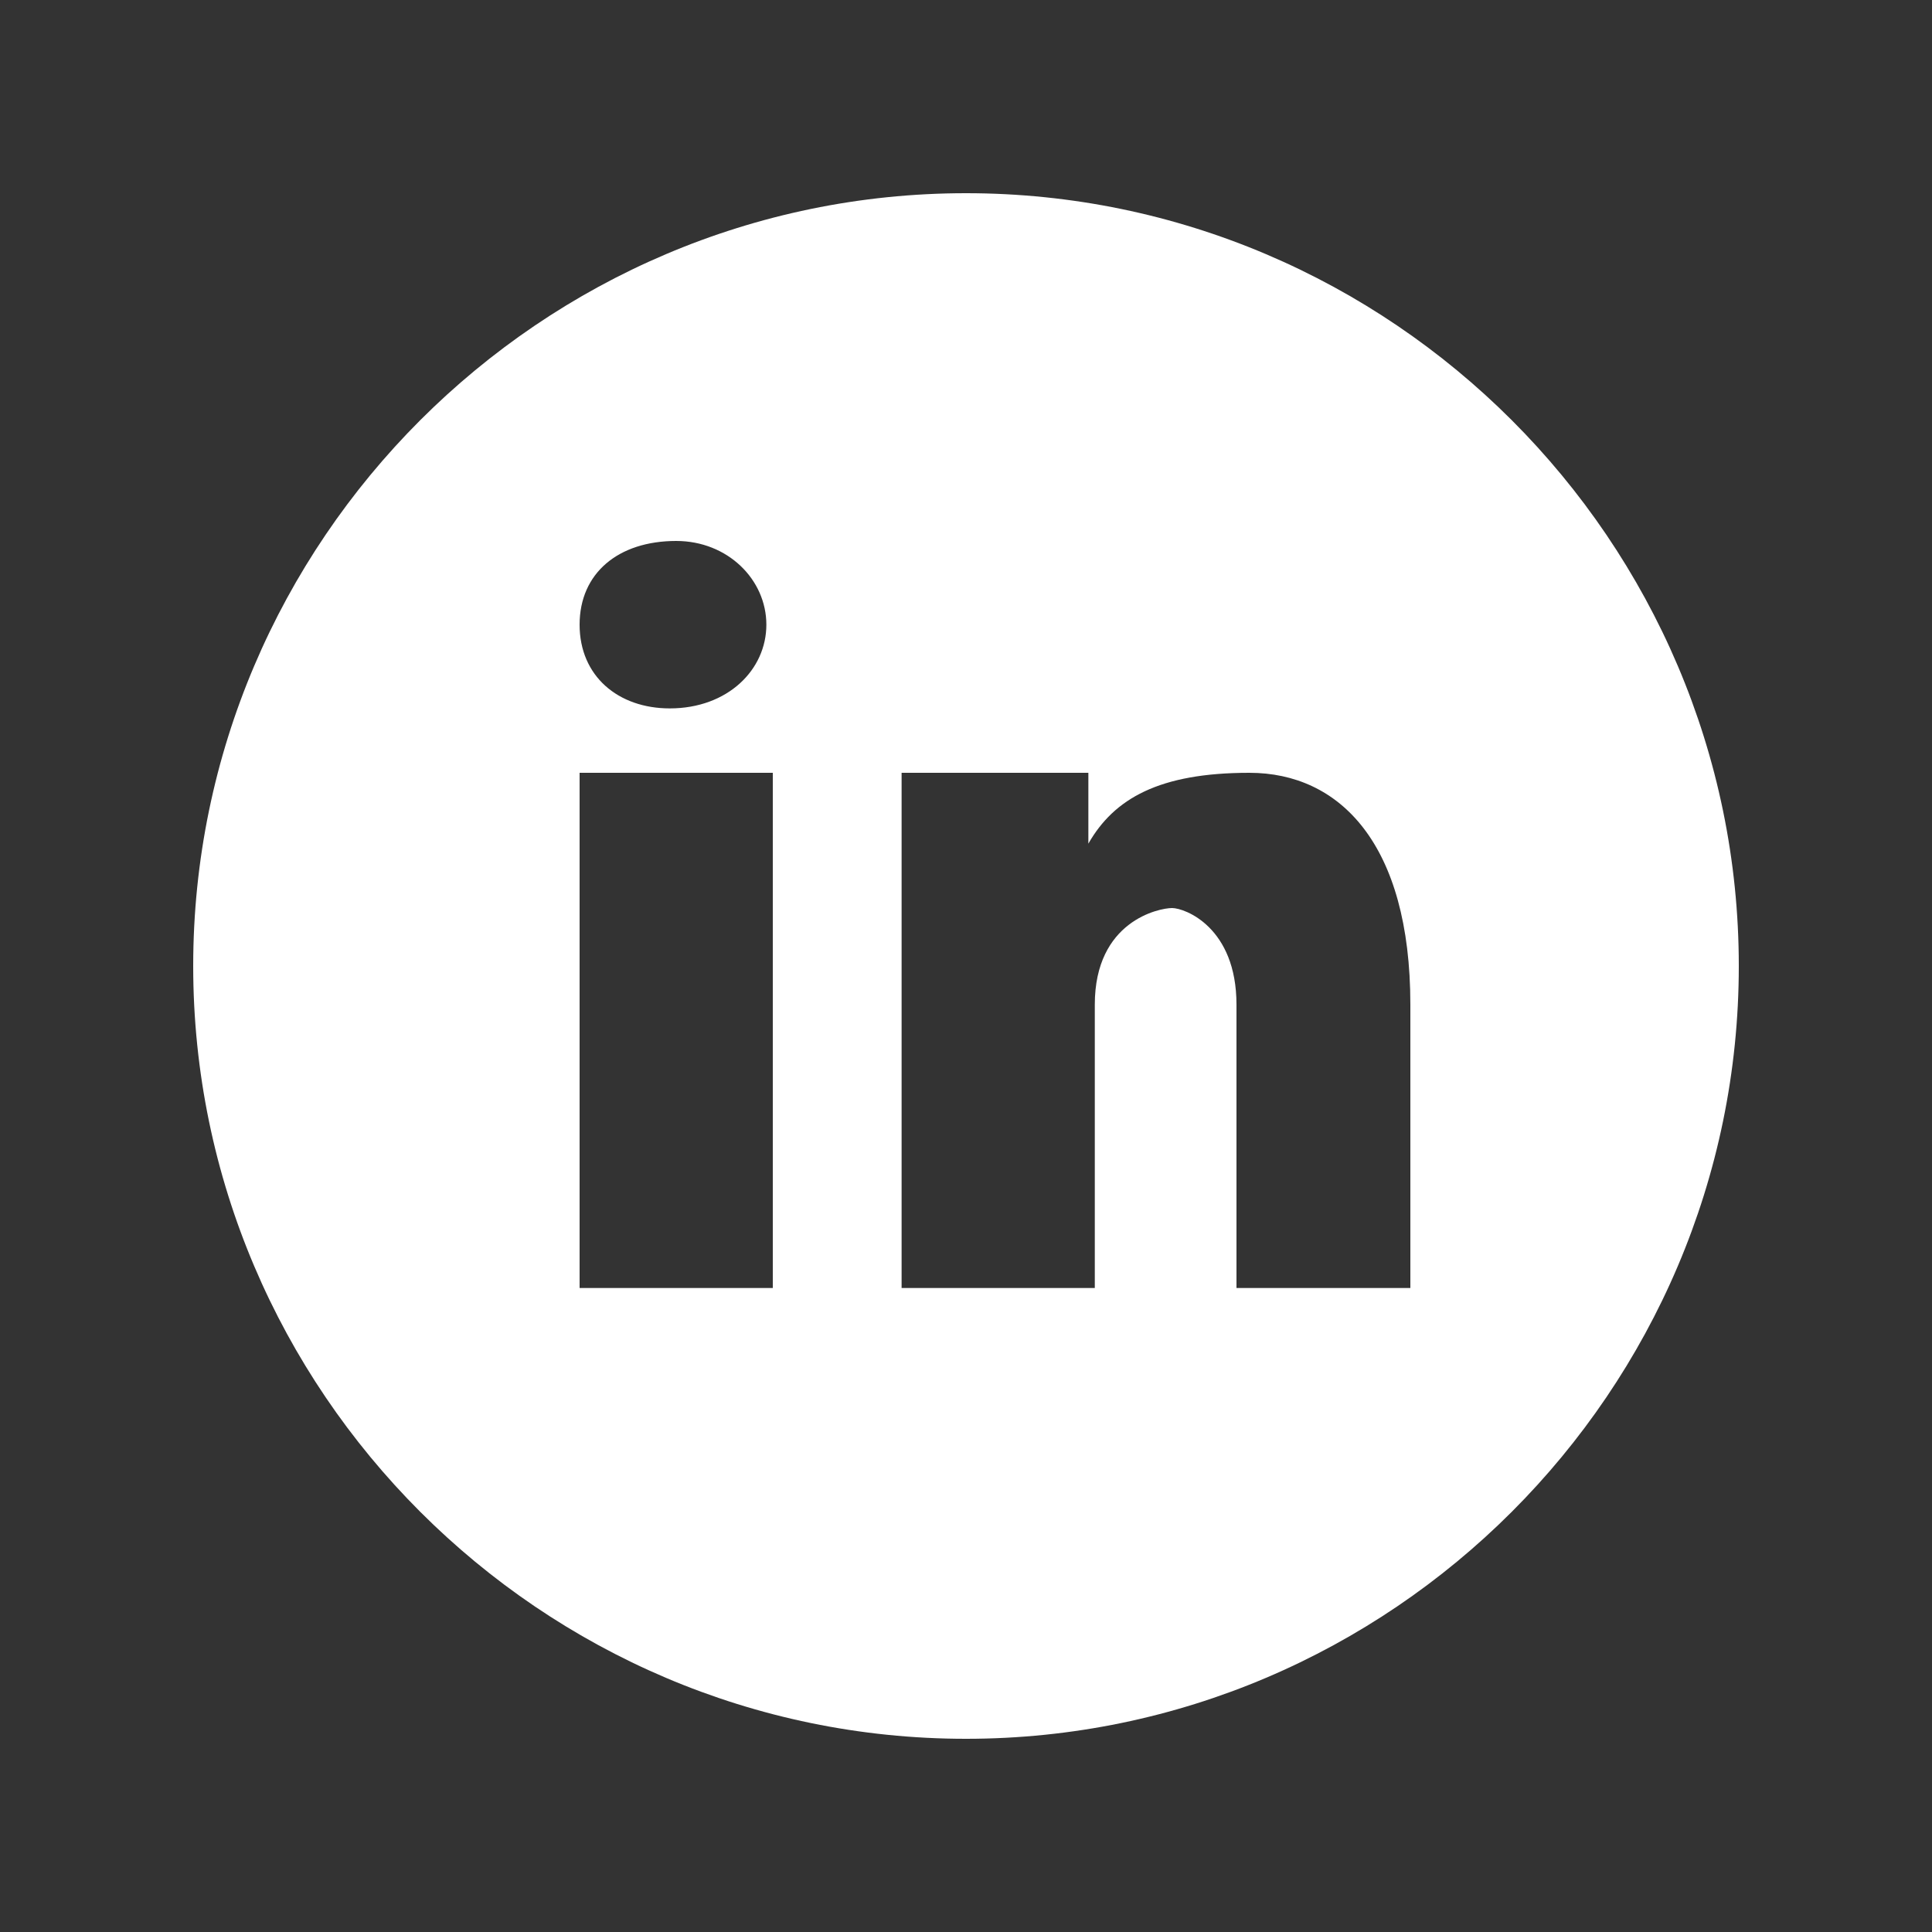 <?xml version="1.0" encoding="utf-8"?>
<!-- Generator: Adobe Illustrator 27.5.0, SVG Export Plug-In . SVG Version: 6.00 Build 0)  -->
<svg version="1.1" id="Layer_1" xmlns="http://www.w3.org/2000/svg" xmlns:xlink="http://www.w3.org/1999/xlink" x="0px" y="0px"
	 viewBox="0 0 30 30" style="enable-background:new 0 0 30 30;" xml:space="preserve">
<rect x="0" y="0" width="30" height="30" fill="#333333" stroke="none"/>
<style type="text/css">
	.st0{fill:#FFFFFF;}
</style>
<path class="st0" d="M15,3C8.4,3,3,8.4,3,15s5.4,12,12,12s12-5.4,12-12S21.6,3,15,3z M10.5,8.4c0.8,0,1.4,0.6,1.4,1.3
	S11.3,11,10.4,11C9.6,11,9,10.5,9,9.7S9.6,8.4,10.5,8.4z M12,20H9v-8h3V20z M22,20h-2.8v-4.4c0-1.2-0.8-1.5-1-1.5s-1.2,0.2-1.2,1.5
	c0,0.2,0,4.4,0,4.4H14v-8h2.9v1.1c0.4-0.7,1.1-1.1,2.5-1.1c1.4,0,2.5,1.1,2.5,3.6V20z"/>
</svg>
